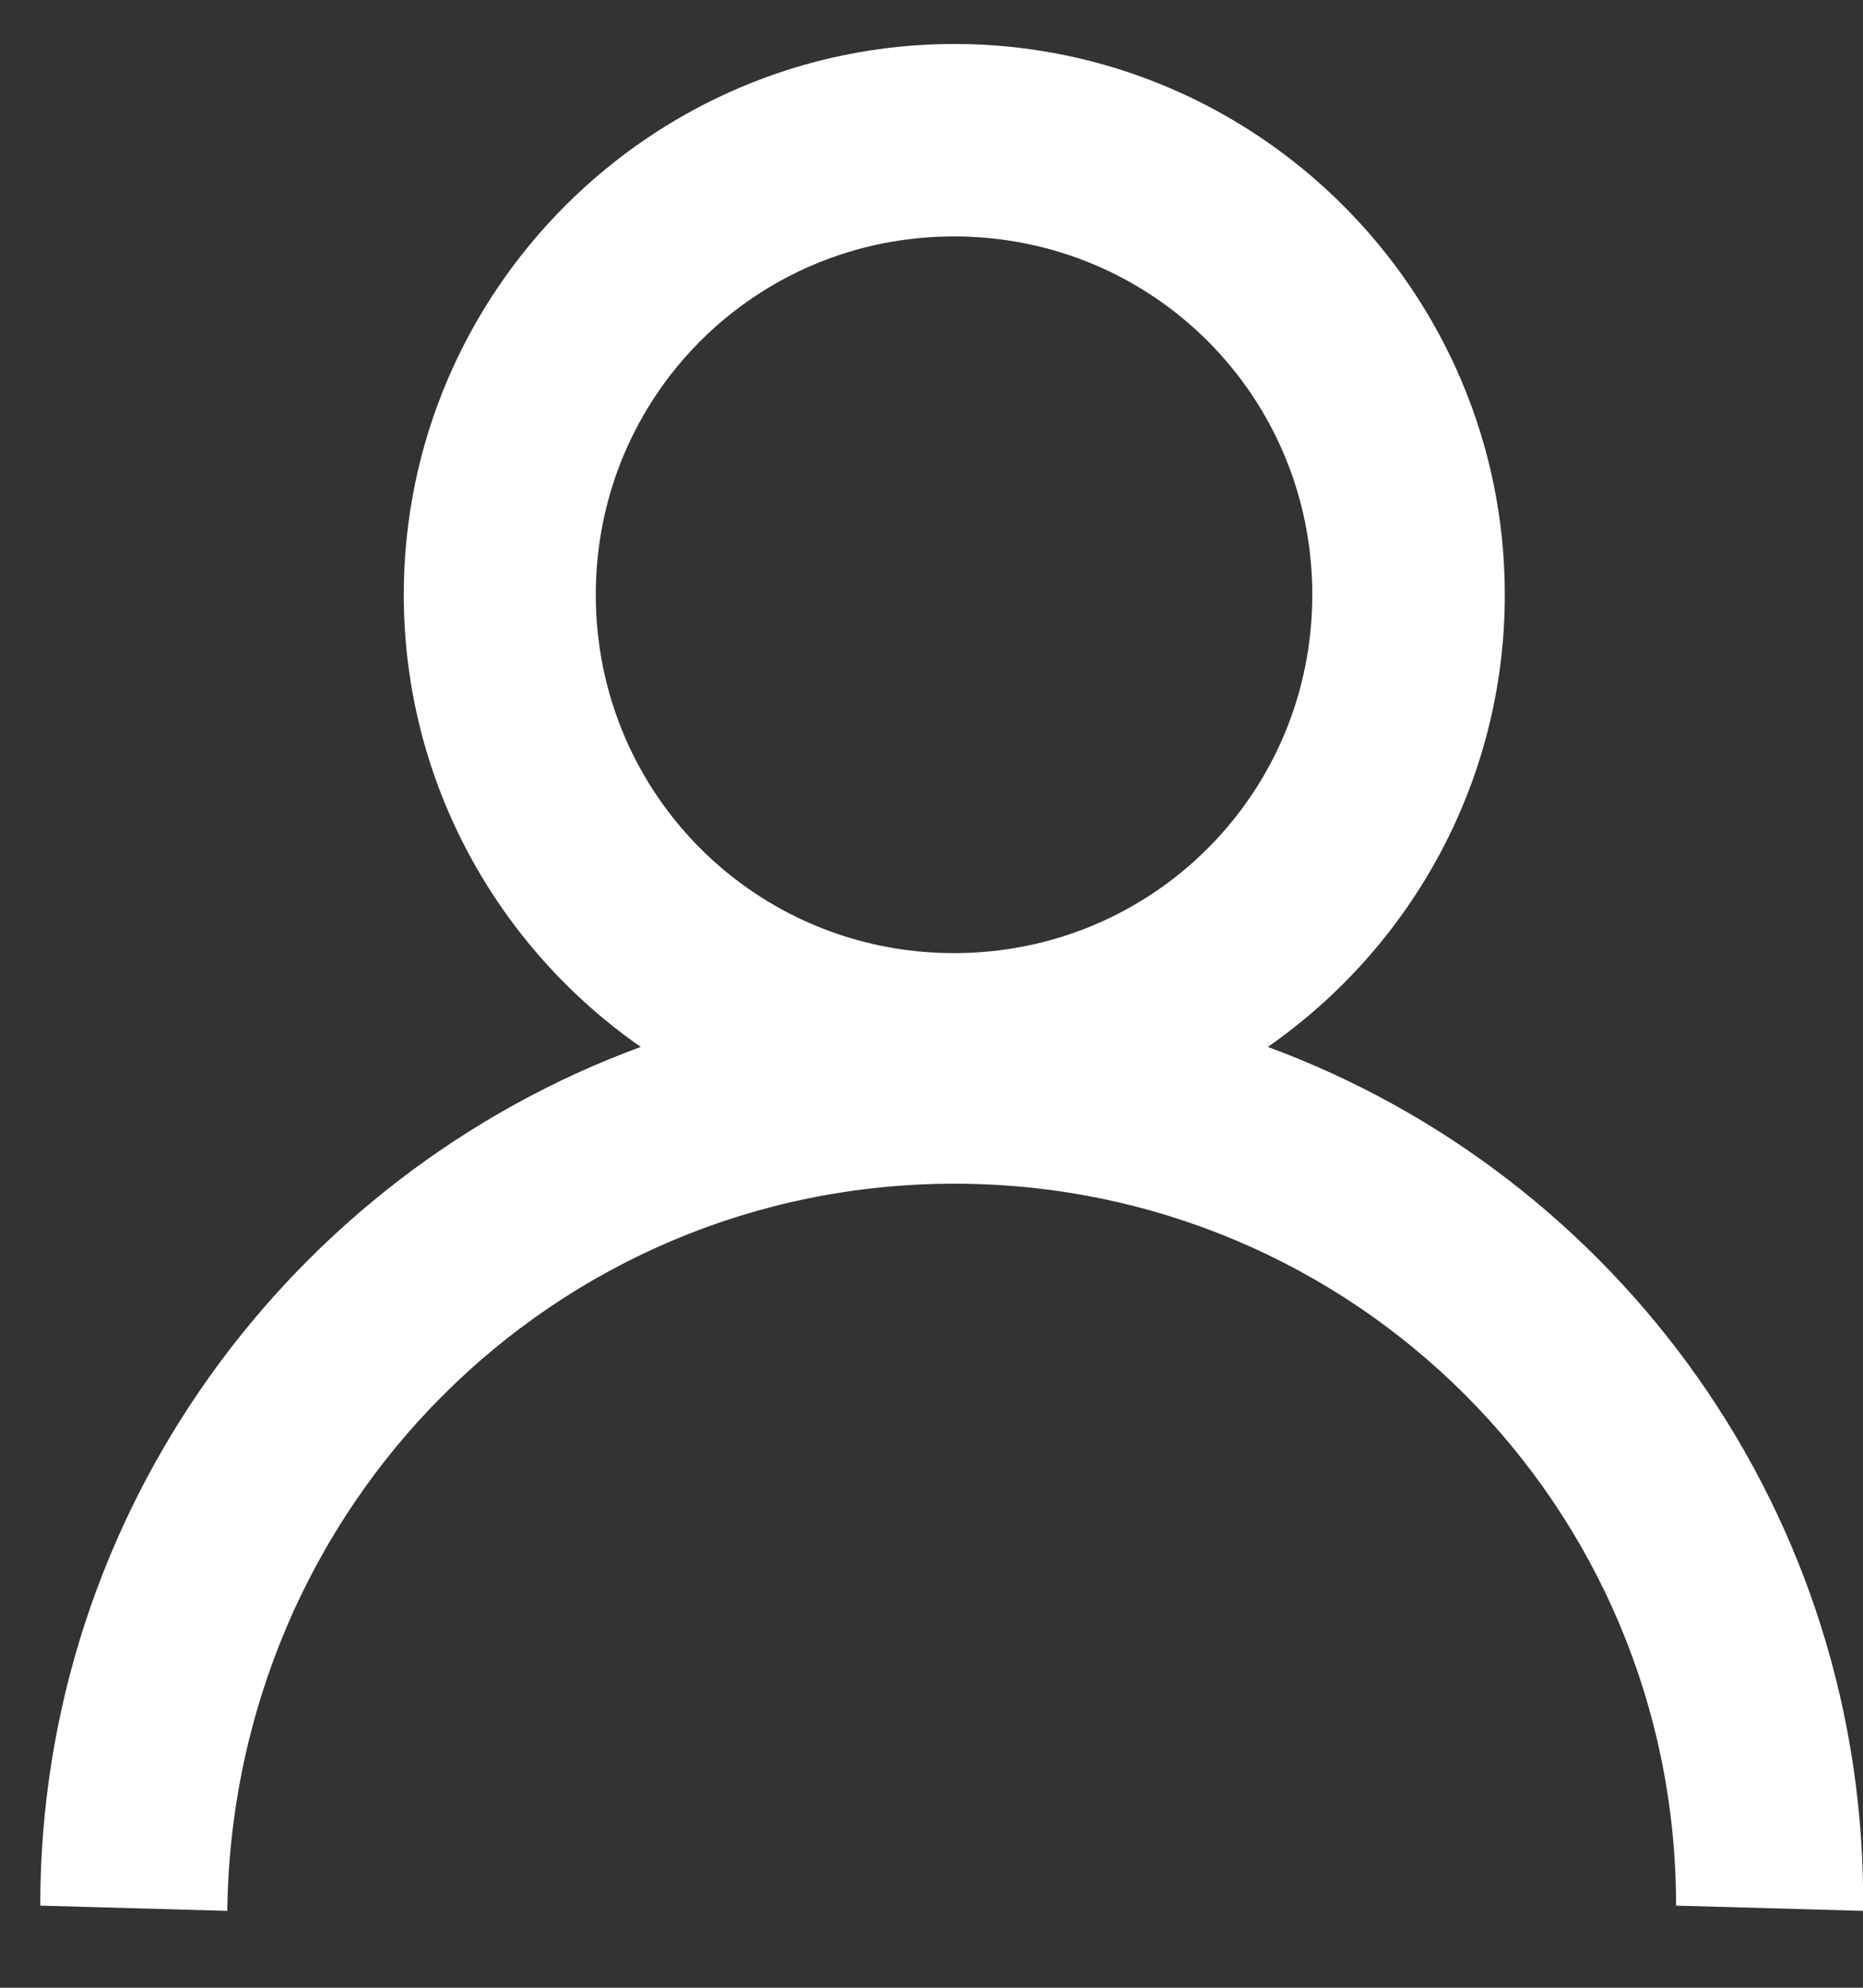 <svg width="15" height="16" viewBox="0 0 15 16" fill="none" xmlns="http://www.w3.org/2000/svg">
<rect x="0" y="0" width="15" height="16" fill="#333333" stroke="none"/>
<path fill-rule="evenodd" clip-rule="evenodd" d="M15.001 15.381C15.034 12.181 13.023 9.463 10.208 8.427C11.36 7.625 12.116 6.292 12.116 4.787C12.116 2.346 10.125 0.354 7.684 0.354C5.242 0.354 3.251 2.346 3.251 4.787C3.251 6.292 4.007 7.625 5.159 8.427C2.343 9.461 0.324 12.172 0.324 15.339L1.83 15.381C1.872 12.121 4.466 9.528 7.684 9.528C10.901 9.528 13.495 12.121 13.495 15.339L15.001 15.381ZM4.797 4.787C4.797 3.187 6.081 1.903 7.681 1.903C9.281 1.903 10.566 3.187 10.566 4.787C10.566 6.387 9.281 7.672 7.681 7.672C6.081 7.672 4.797 6.387 4.797 4.787Z" fill="white"/>
</svg>
